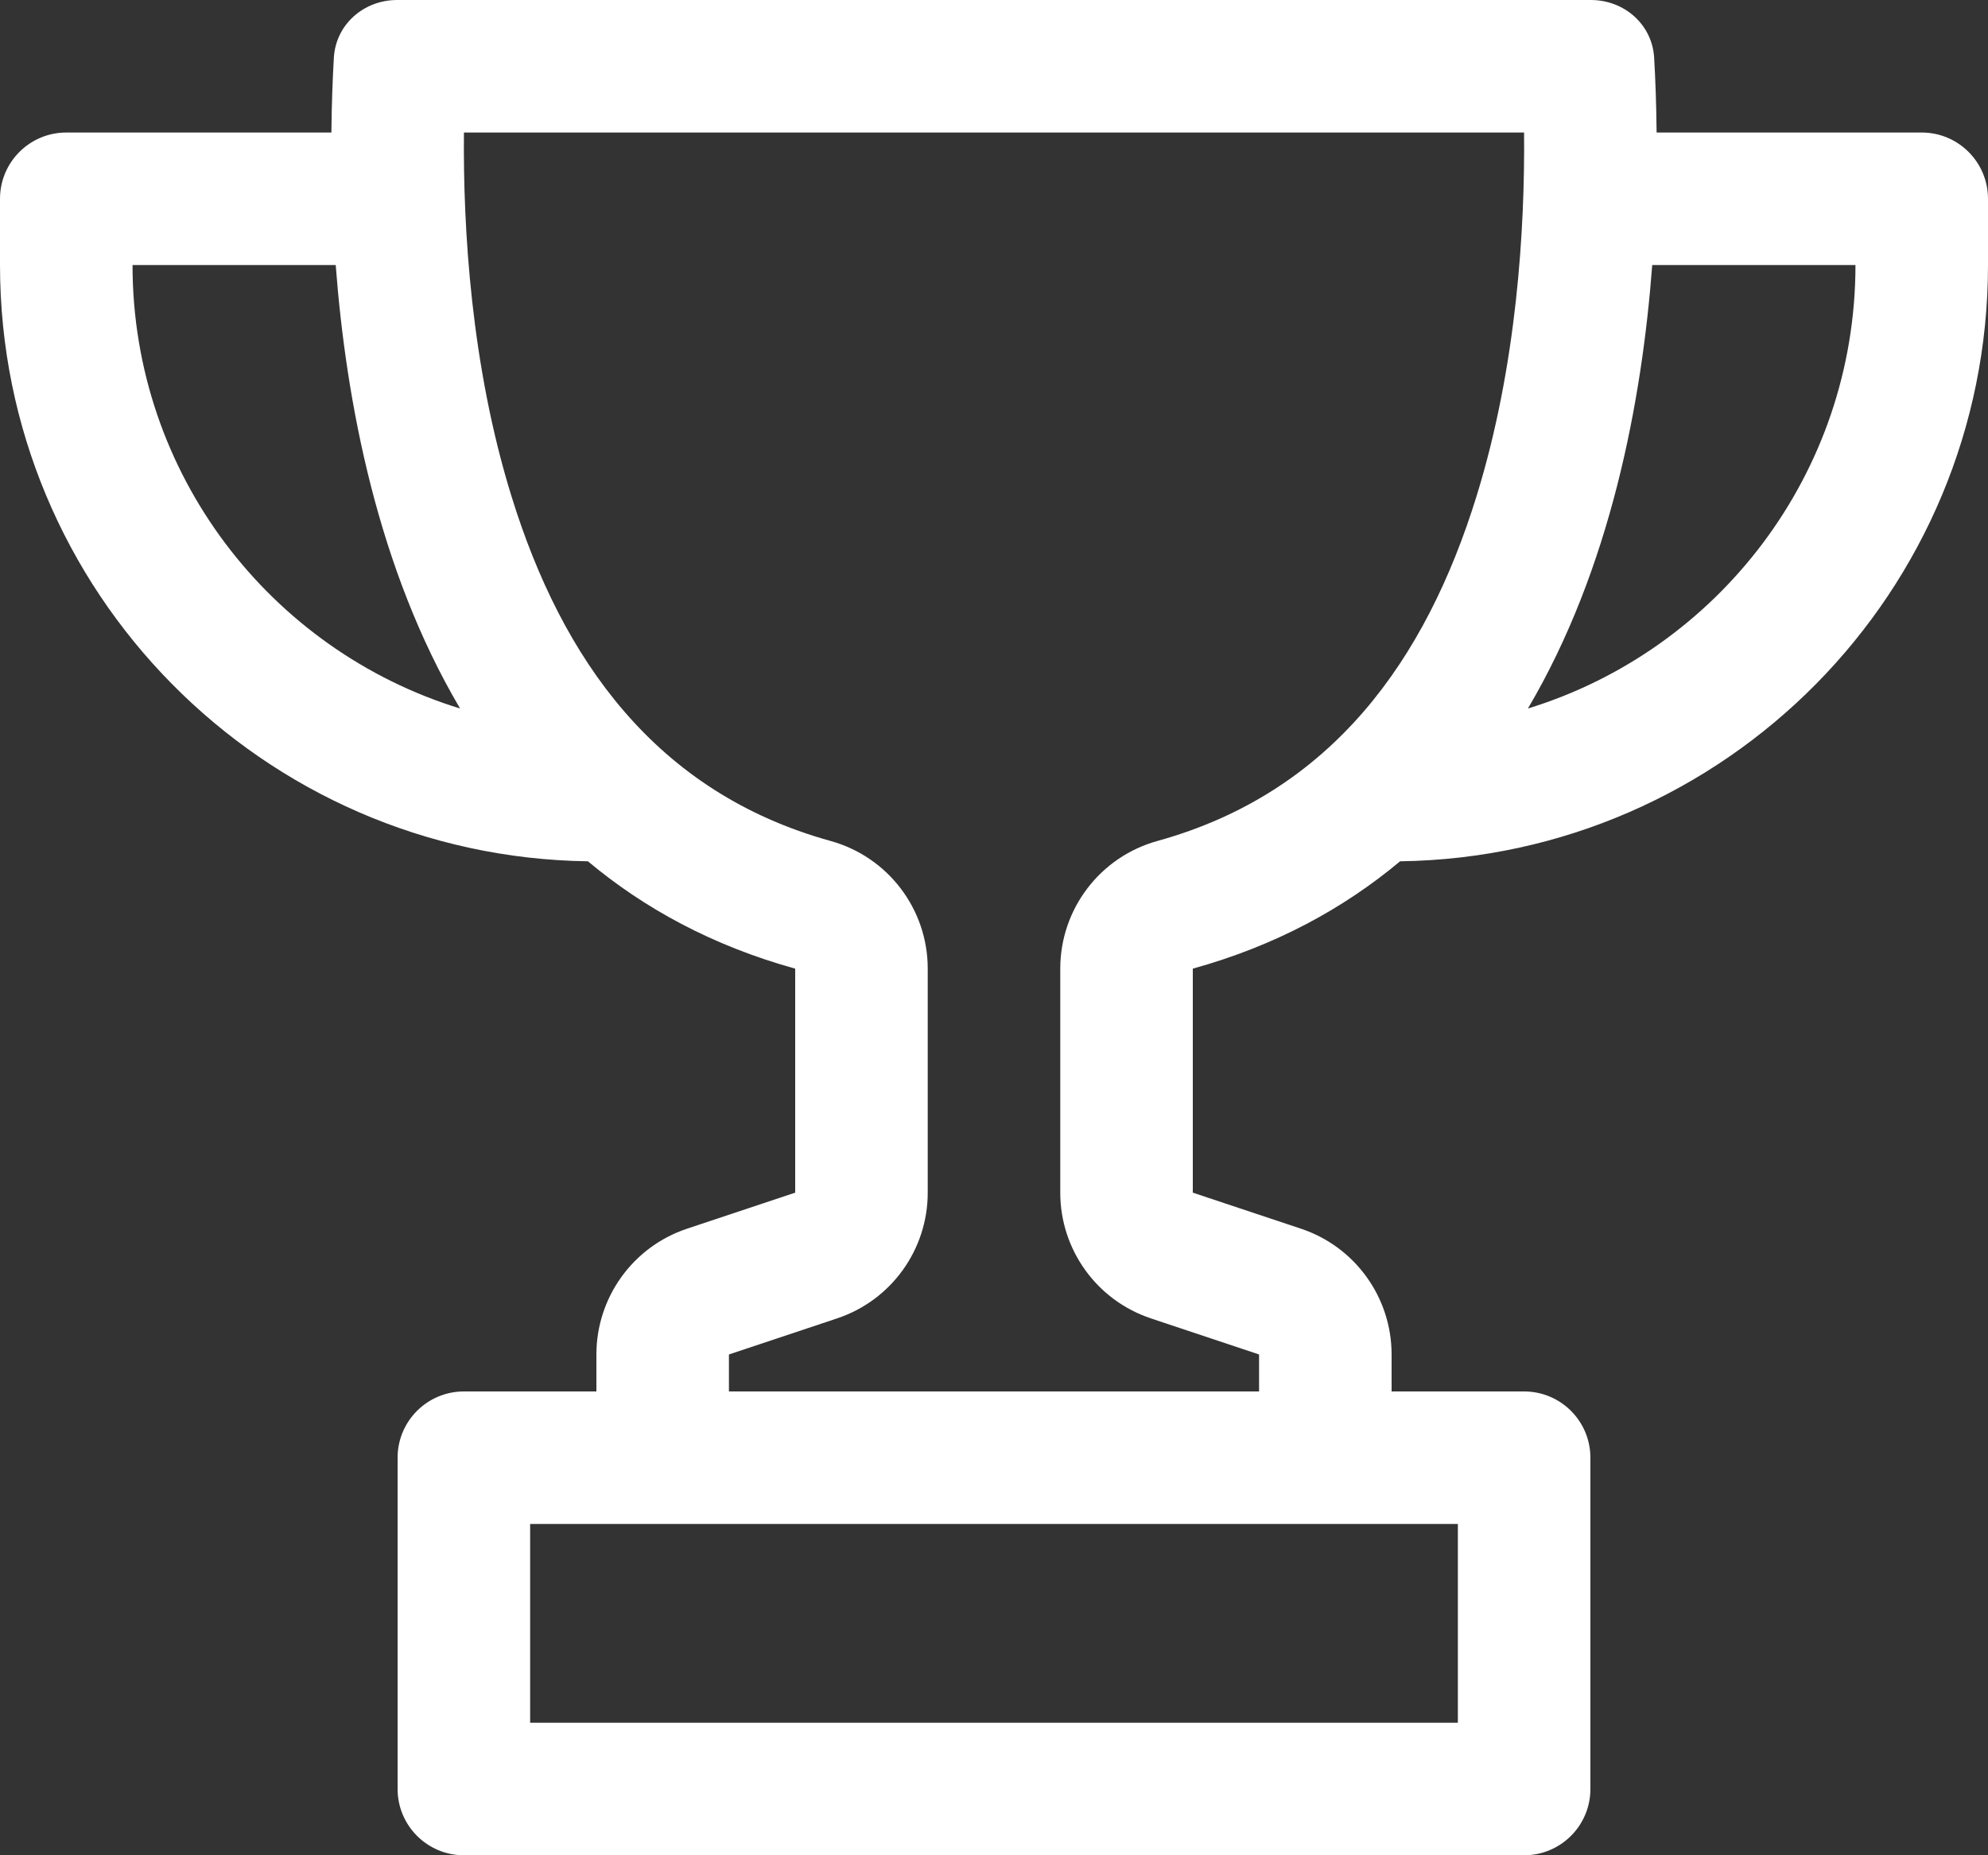 <svg width="30" height="28" viewBox="0 0 30 28" fill="none" xmlns="http://www.w3.org/2000/svg">
<rect x="0" y="0" width="30" height="28" fill="#333333" stroke="none"/>
<path fill-rule="evenodd" clip-rule="evenodd" d="M14 14.619C14 13.72 13.4 12.932 12.534 12.692C9.898 11.962 8.481 9.955 7.718 7.488C7.108 5.518 6.987 3.442 7.001 2H22.999C23.013 3.442 22.892 5.518 22.282 7.488C21.519 9.955 20.102 11.962 17.466 12.692C16.6 12.932 16 13.72 16 14.619V18C16 18.861 16.551 19.625 17.367 19.897L19 20.442V21H11V20.442L12.633 19.897C13.449 19.625 14 18.861 14 18V14.619ZM9 21V20.442C9 19.581 9.551 18.816 10.367 18.544L12 18V14.619C10.751 14.273 9.721 13.709 8.872 12.999C3.961 12.931 0 8.928 0 4V3C0 2.448 0.448 2 1 2H5.001C5.005 1.563 5.02 1.182 5.038 0.872C5.067 0.369 5.489 0 5.993 0H24.007C24.511 0 24.933 0.369 24.962 0.872C24.98 1.182 24.995 1.563 24.999 2H29C29.552 2 30 2.448 30 3V4C30 8.928 26.039 12.931 21.128 12.999C20.279 13.709 19.249 14.273 18 14.619V18L19.633 18.544C20.449 18.816 21 19.581 21 20.442V21H23C23.552 21 24 21.448 24 22V27C24 27.552 23.552 28 23 28H7C6.448 28 6 27.552 6 27V22C6 21.448 6.448 21 7 21H9ZM5.066 4H2C2 7.15 4.081 9.814 6.943 10.693C5.698 8.585 5.223 6.065 5.066 4ZM23.057 10.693C24.302 8.585 24.777 6.065 24.933 4H28C28 7.15 25.919 9.814 23.057 10.693ZM8 26V23H9H11H19H21H22V26H8Z" fill="#ffffff"/>
</svg>
